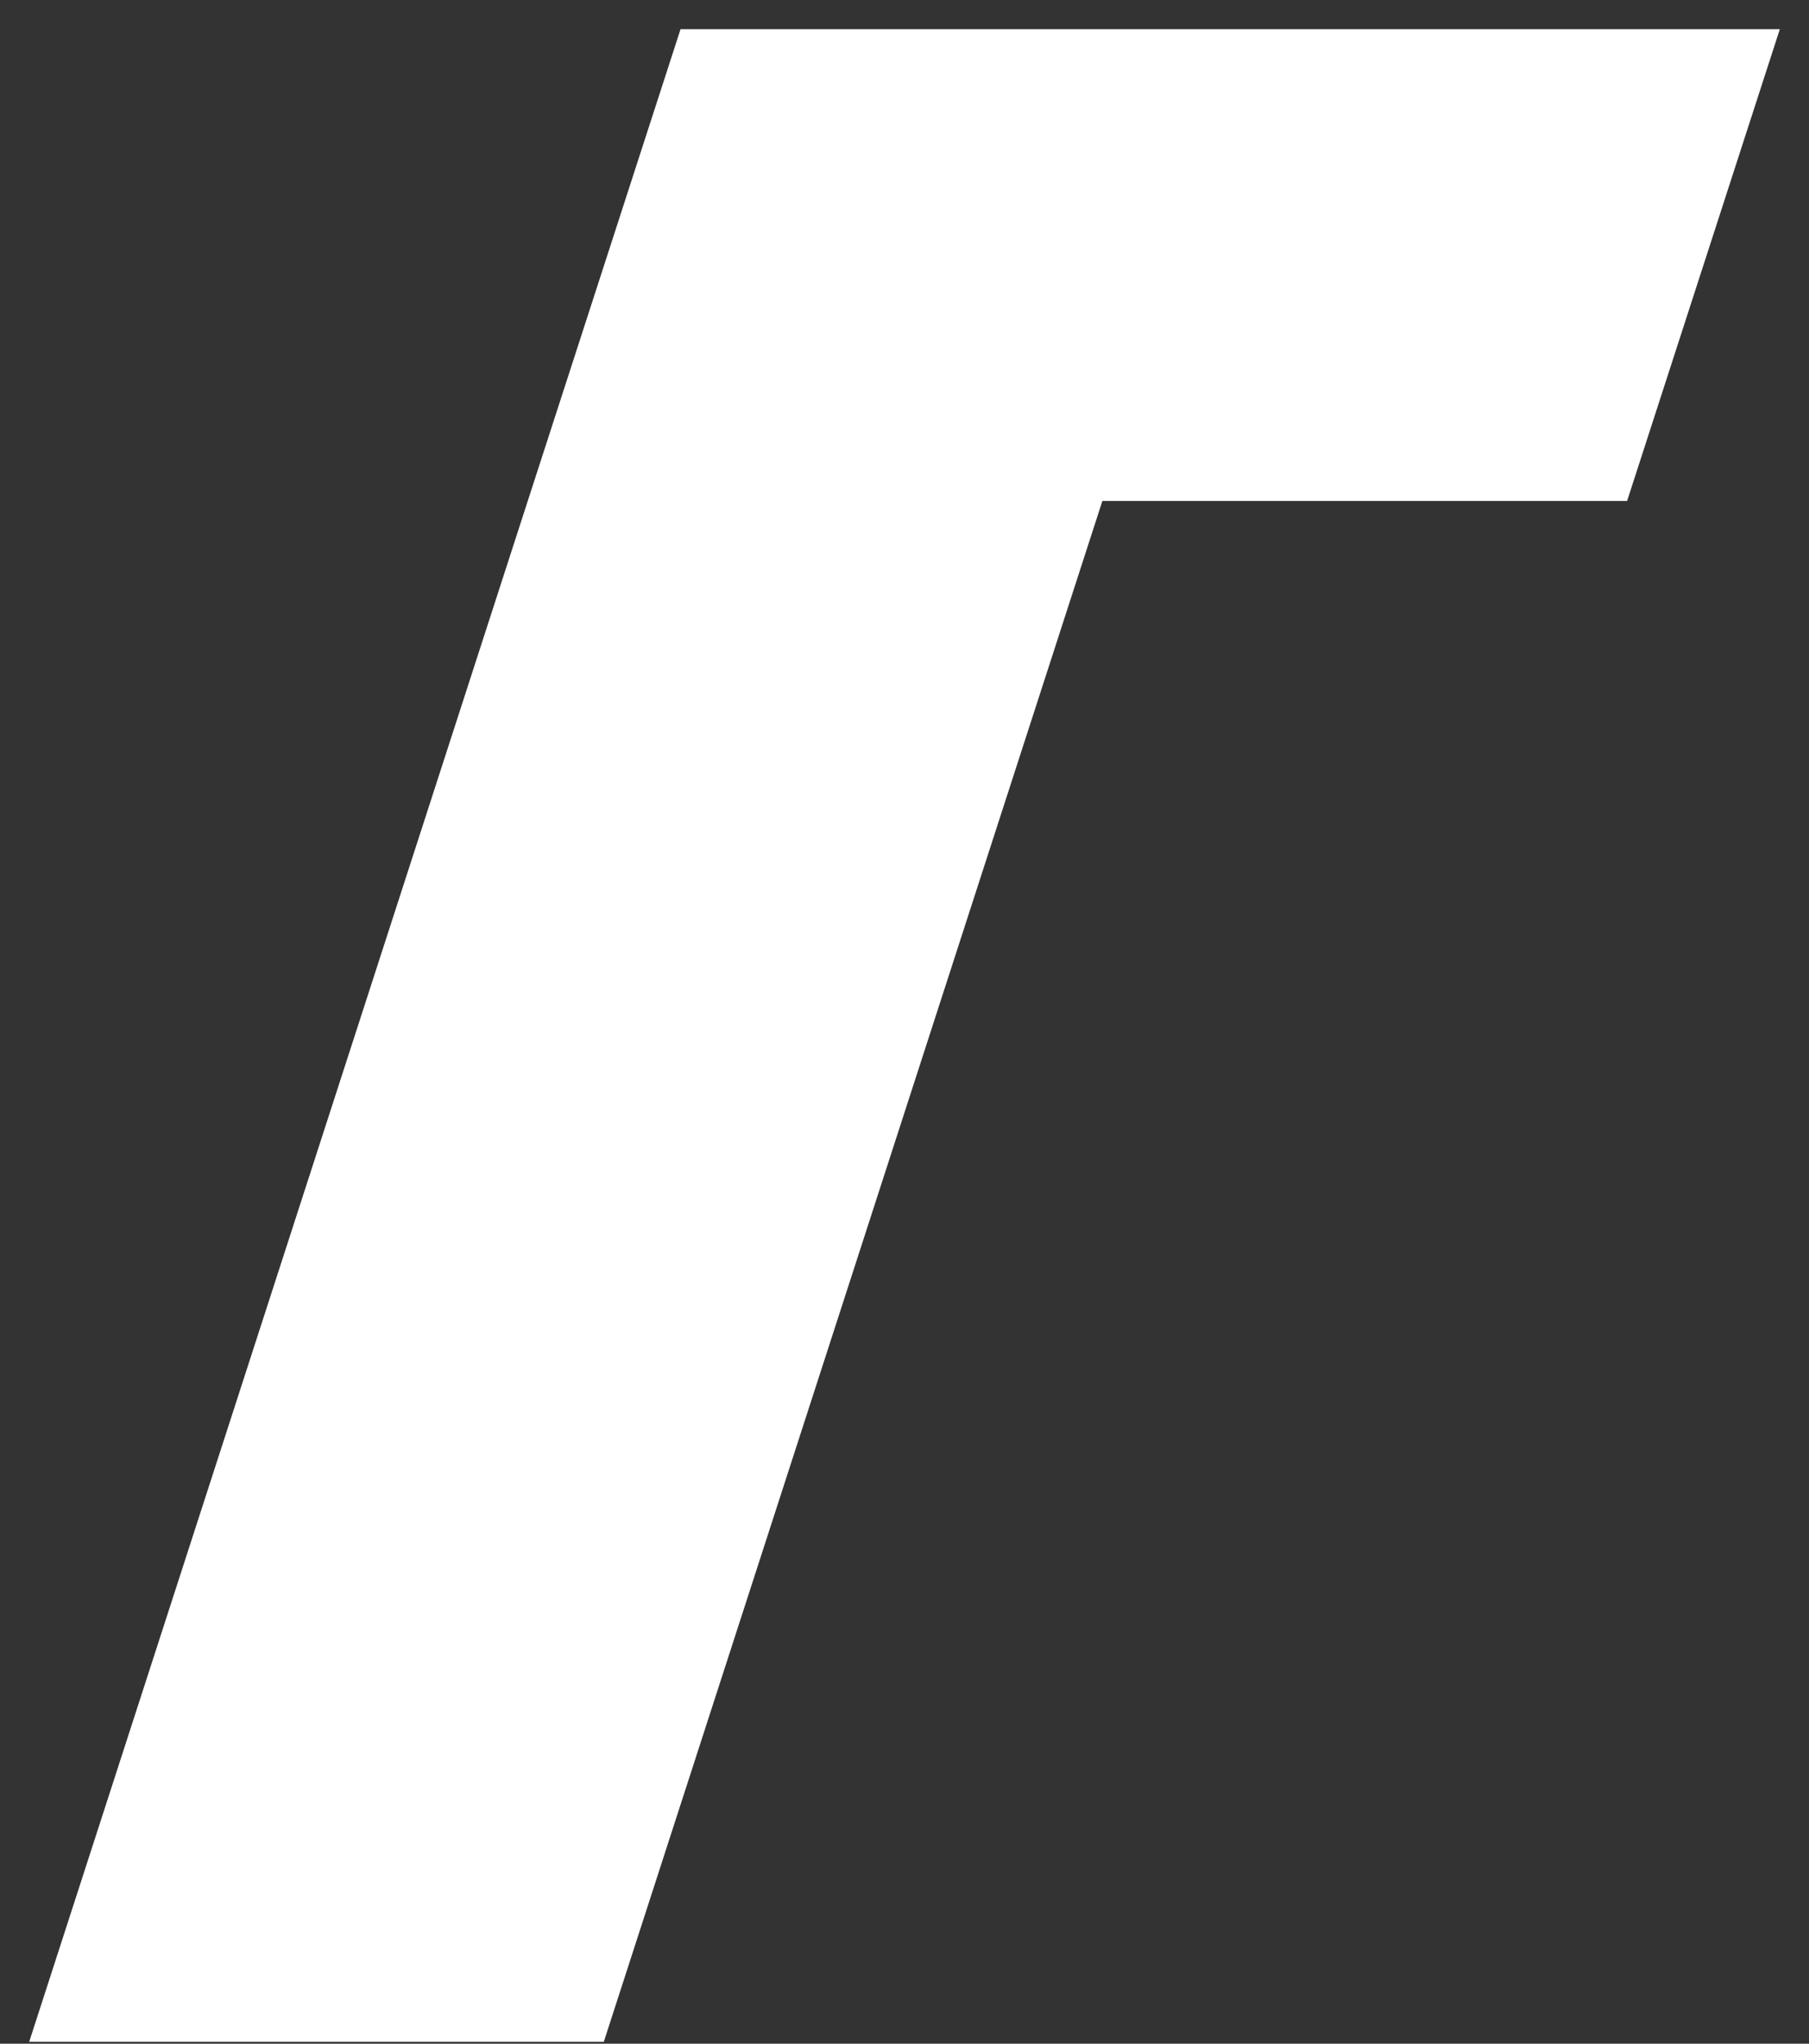 <svg width="31" height="35" viewBox="0 0 31 35" fill="none" xmlns="http://www.w3.org/2000/svg">
<rect x="0" y="0" width="31" height="35" fill="#333333" stroke="none"/>
<path d="M30.5 0.5H21.508H11.662L9.044 8.579L0.5 34.968H10.347L18.891 8.579H27.883L30.5 0.5Z" fill="white"/>
</svg>
